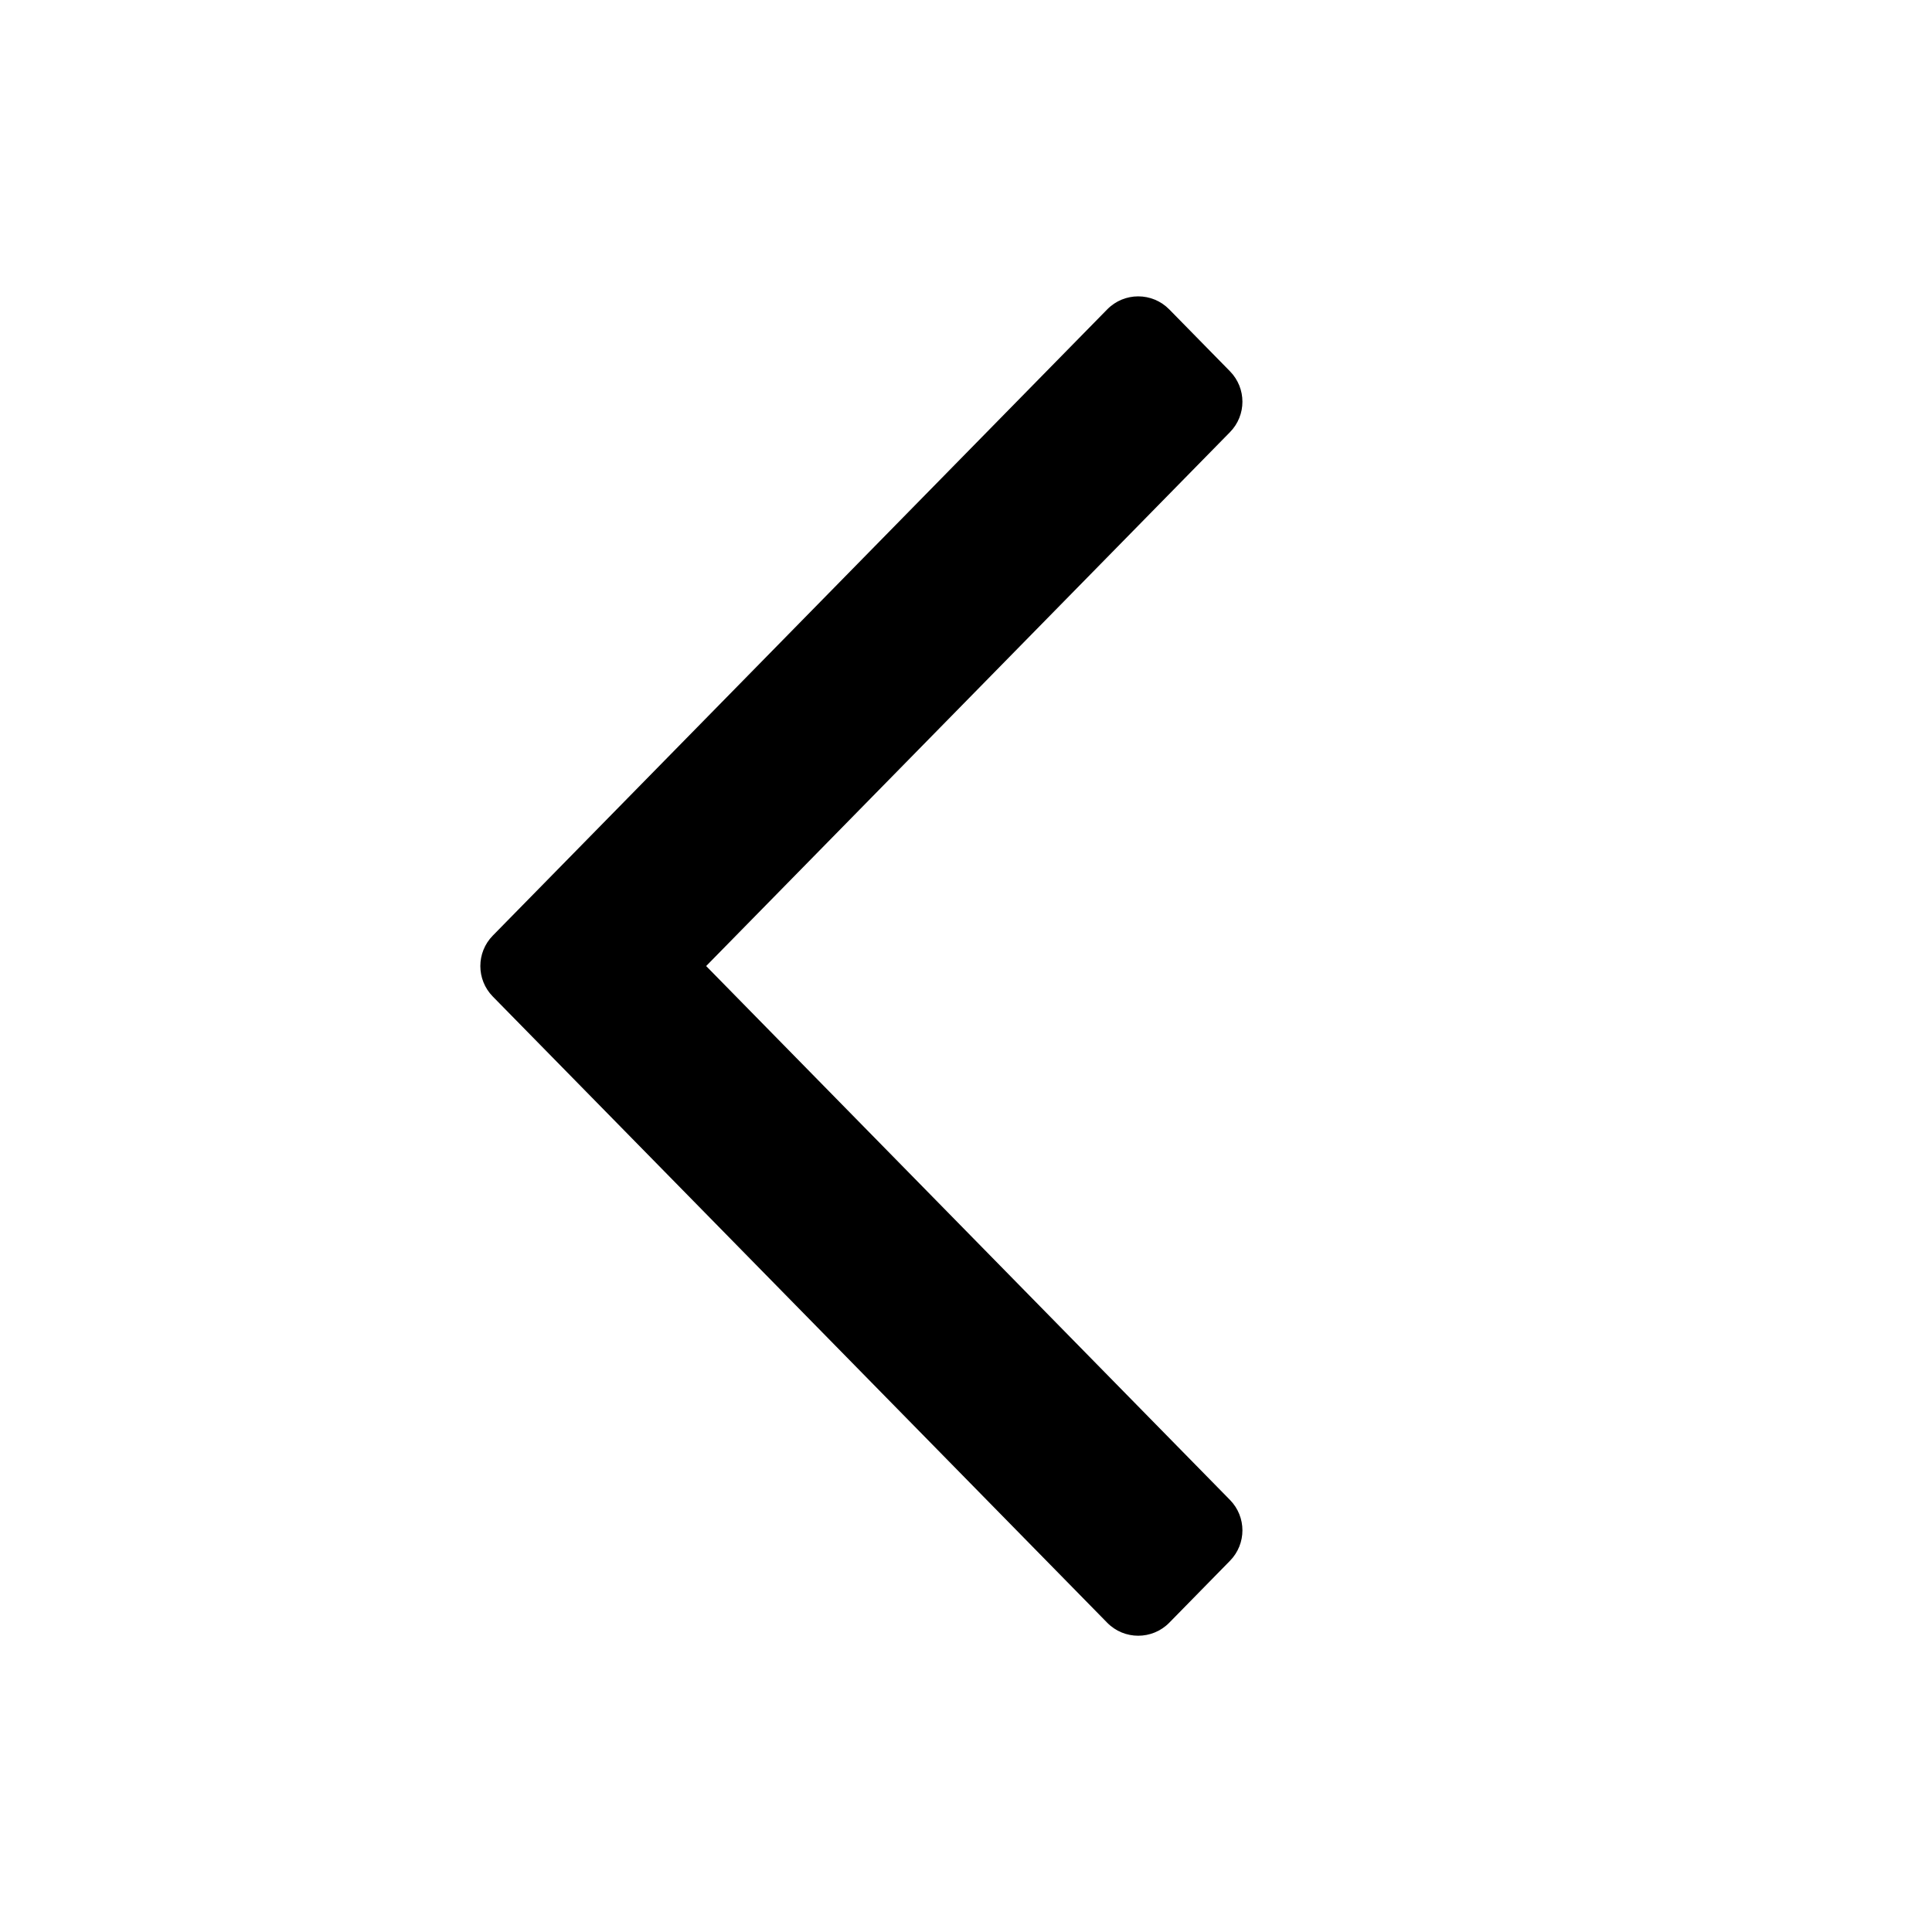 <svg width="48" height="48" viewBox="0 0 48 48" fill="none" xmlns="http://www.w3.org/2000/svg">
<path d="M30.558 9.224C30.971 9.645 30.971 10.317 30.558 10.737L17.544 24.001L30.558 37.265C30.971 37.685 30.971 38.358 30.558 38.778L29.05 40.316C28.626 40.747 27.931 40.747 27.508 40.316L12.243 24.758C11.831 24.338 11.831 23.665 12.243 23.245L27.508 7.687C27.931 7.255 28.626 7.255 29.05 7.687L30.558 9.224Z" fill="black"/>
</svg>
